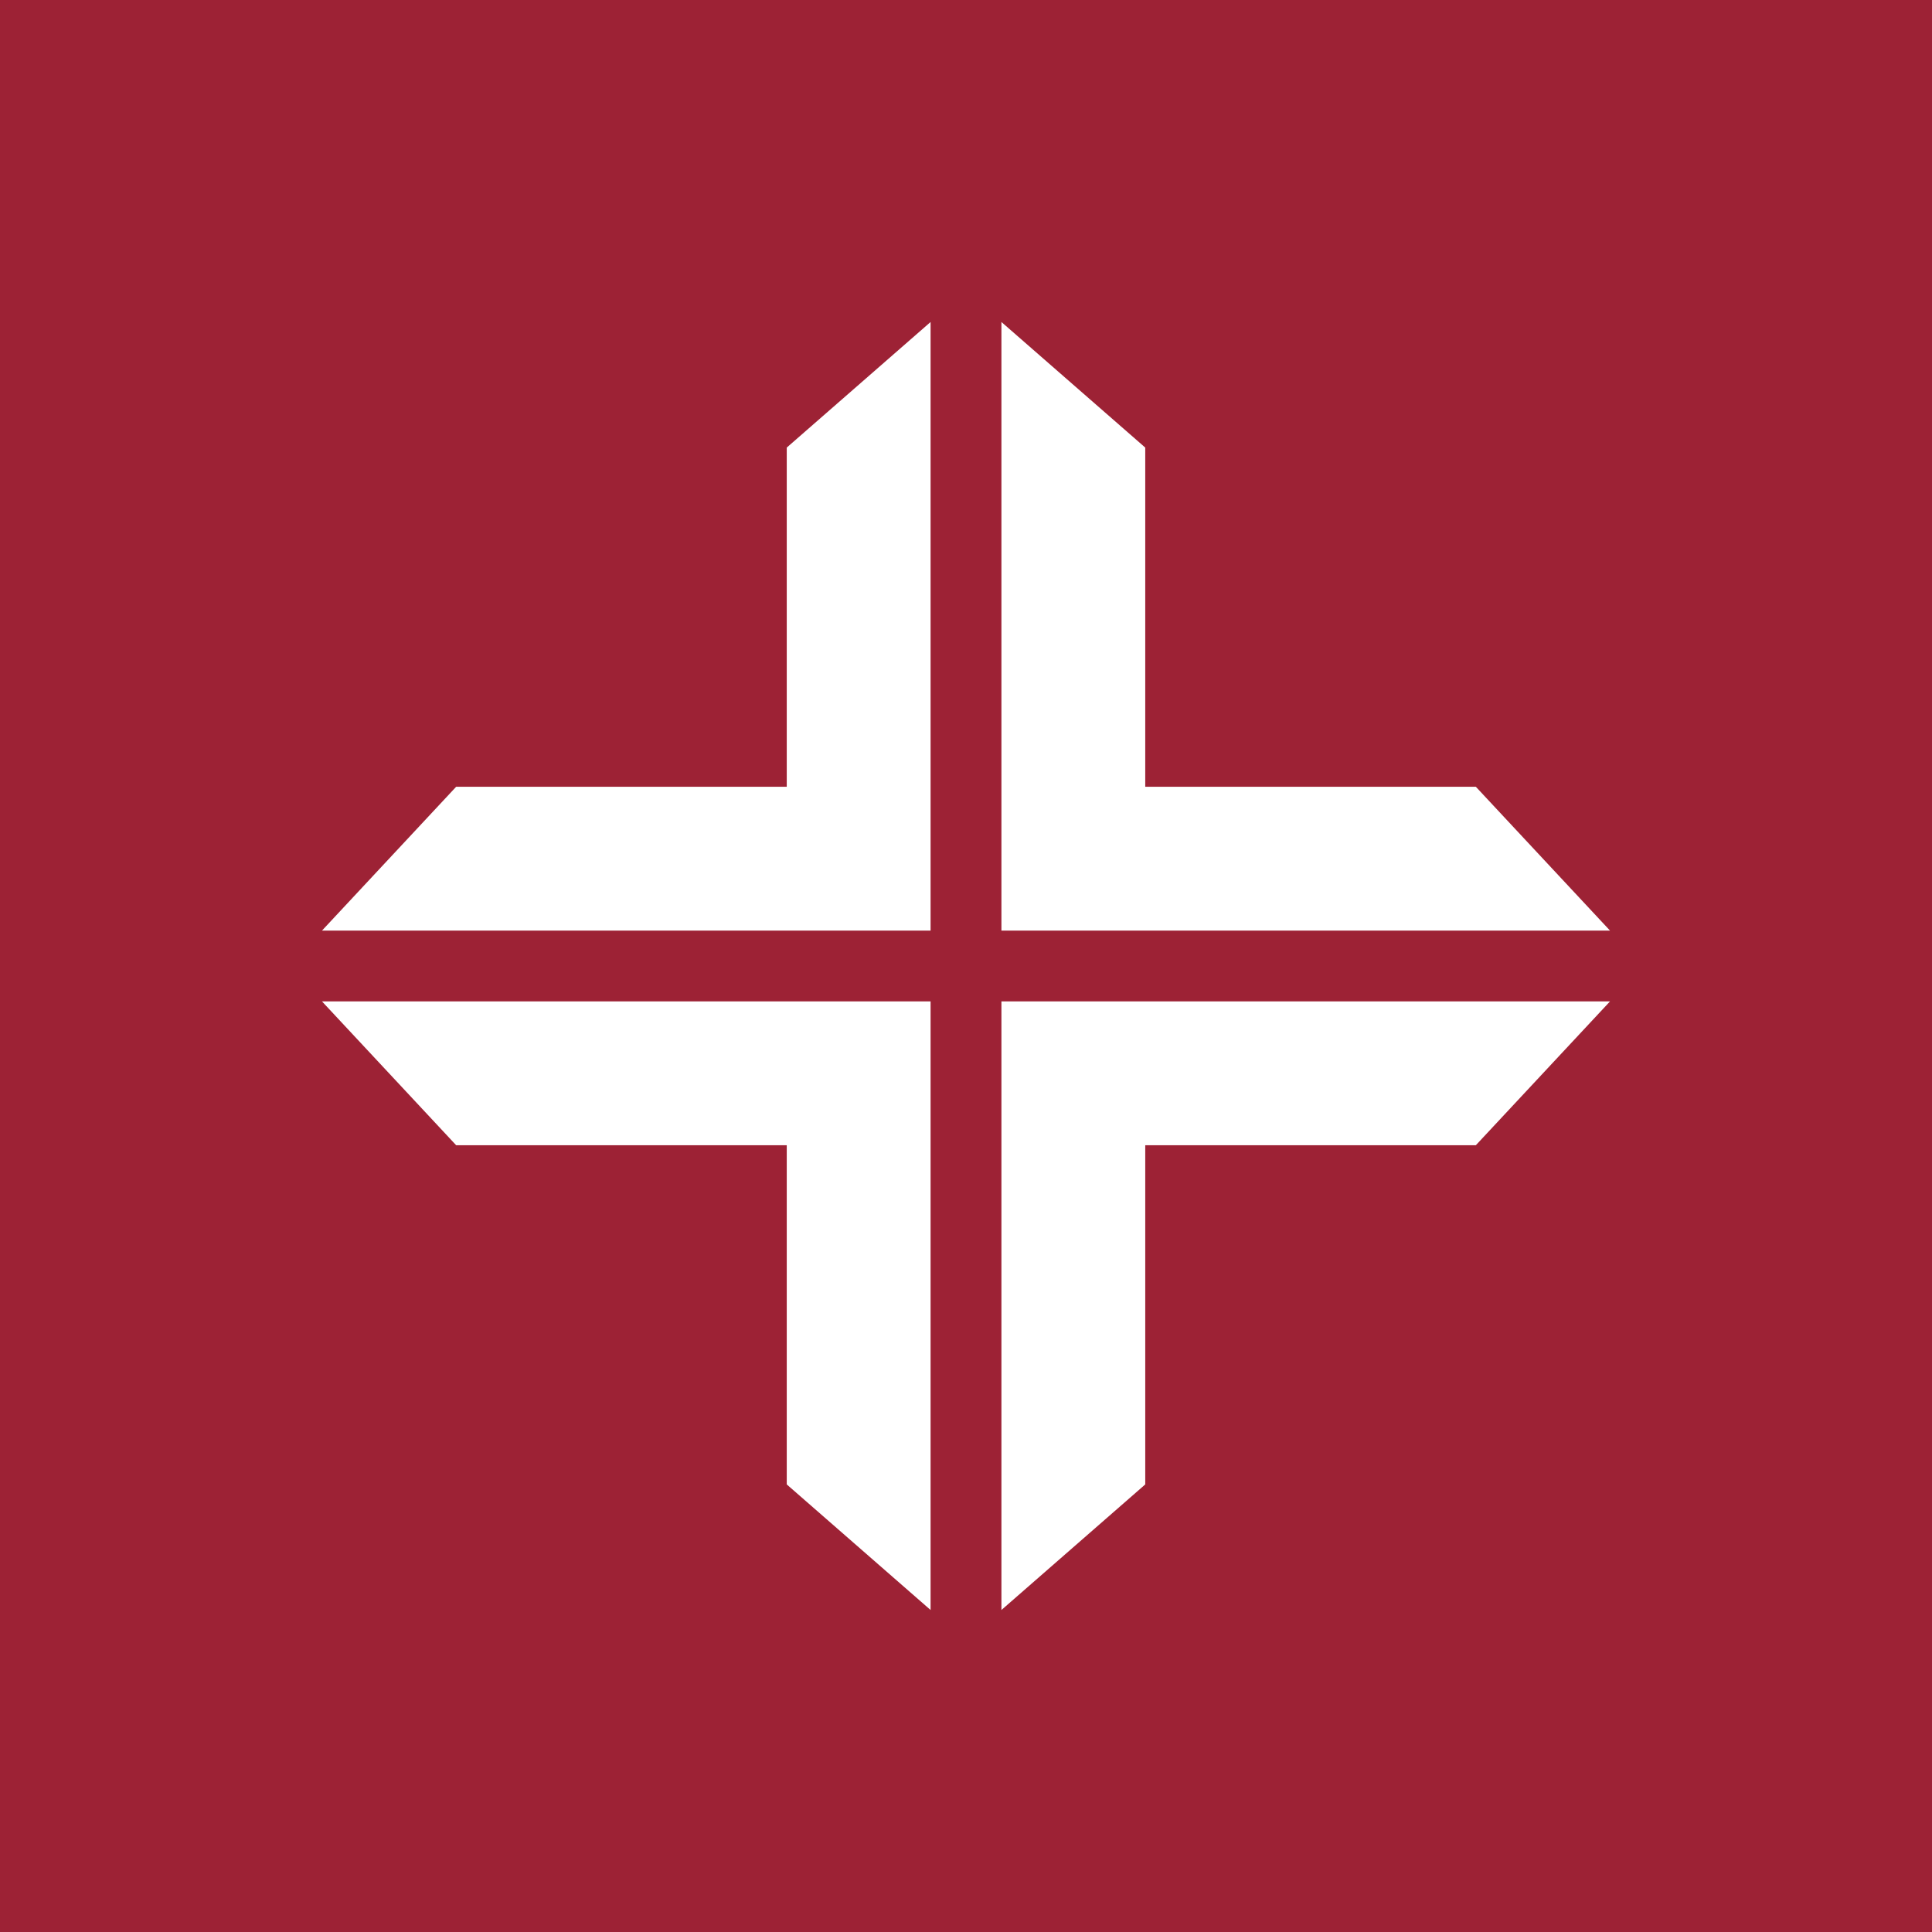<!-- by TradingView --><svg xmlns="http://www.w3.org/2000/svg" width="18" height="18" viewBox="0 0 18 18"><path fill="#9D2235" d="M0 0h18v18H0z"/><path d="M4.25 7.33h3.08V4.17L8.67 3v5.67H3l1.25-1.34Zm0 3.34h3.08v3.16L8.67 15V9.33H3l1.25 1.34Zm6.42-3.34h3.08L15 8.67H9.33V3l1.34 1.17v3.16Zm3.08 3.34h-3.08v3.16L9.33 15V9.33H15l-1.25 1.34Z" fill="#fff"/></svg>